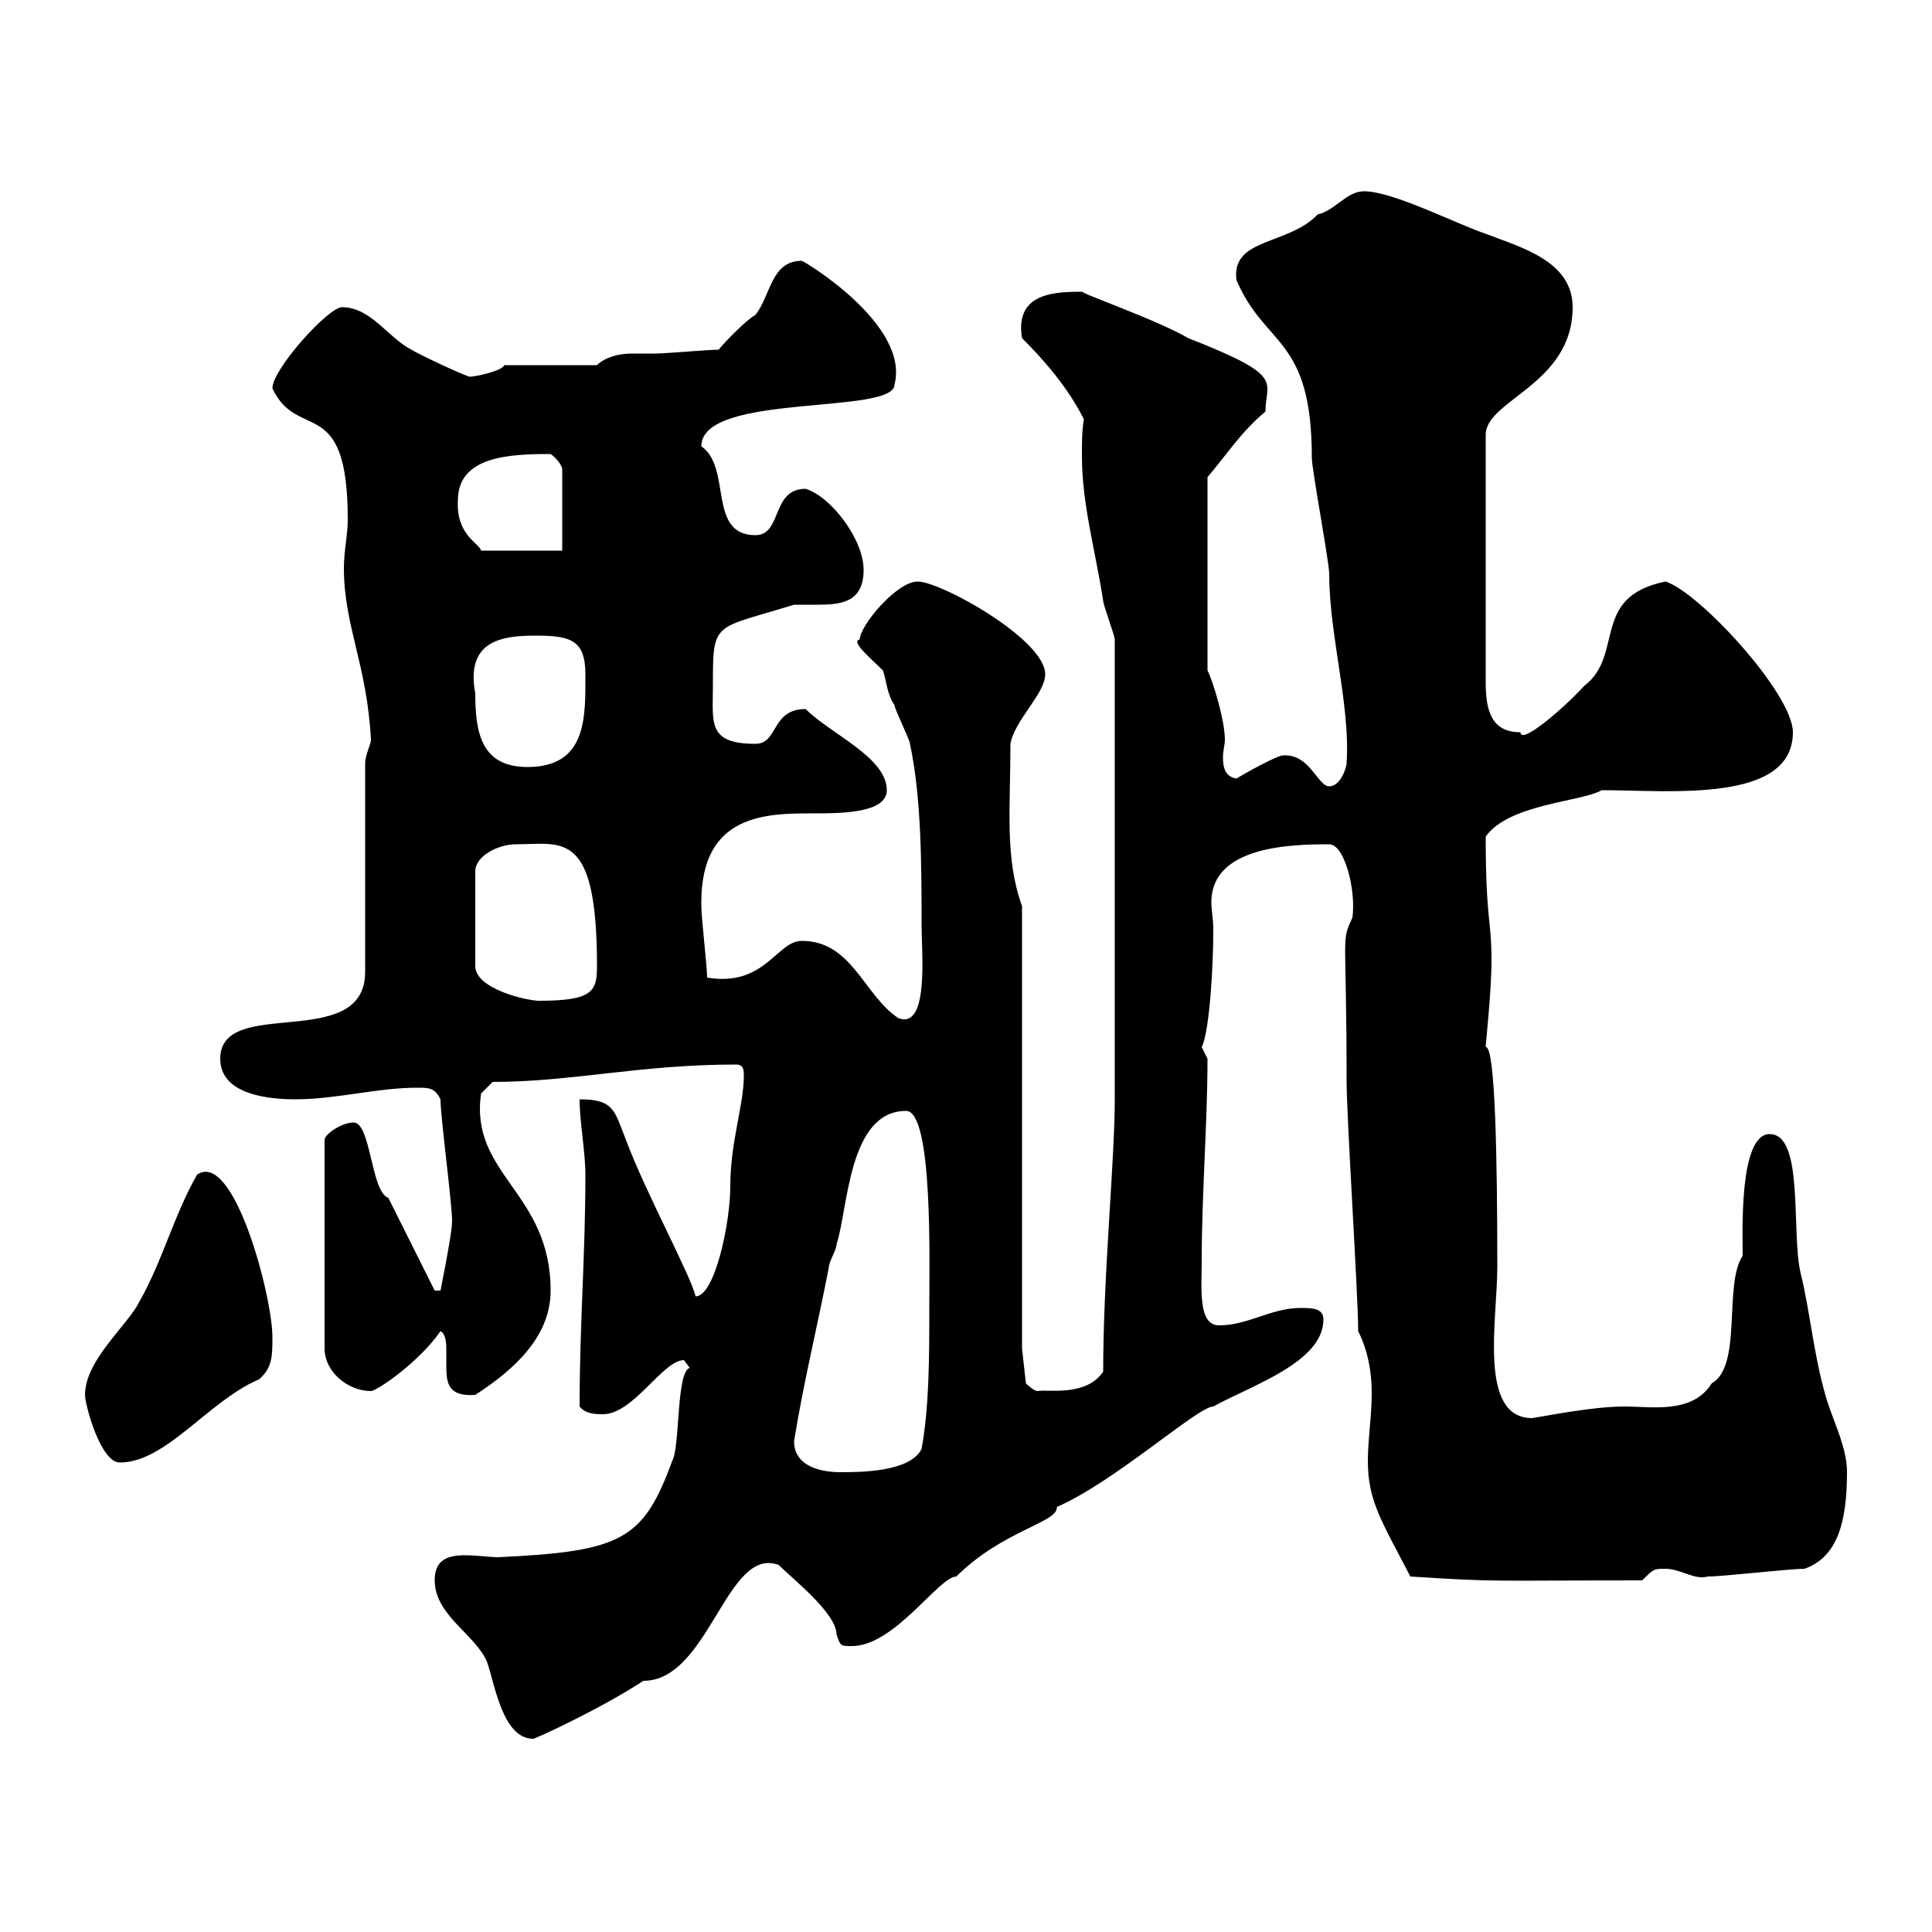 <svg xmlns="http://www.w3.org/2000/svg" xmlns:xlink="http://www.w3.org/1999/xlink" width="300" height="300"><path d="M67.50 245.40C67.50 250.80 73.80 253.80 75.60 258C76.80 261.30 78 270 82.80 270C83.10 270 93 265.50 99.90 261C110.10 261 112.80 240 120.90 243C123 245.10 129.90 250.50 129.90 253.80C130.50 255.60 130.50 255.60 132.30 255.60C138.90 255.60 145.80 244.80 148.50 244.80C155.70 237.60 164.40 236.40 164.10 234C173.10 230.10 186 218.40 188.40 218.40C194.40 215.10 205.50 211.50 205.50 204.90C205.50 203.10 203.70 203.10 201.90 203.10C197.40 203.10 193.80 205.80 189.30 205.80C186 205.80 186.60 200.10 186.60 195.90C186.60 185.40 187.50 174.30 187.50 164.40C187.50 164.40 186.60 162.60 186.60 162.60C187.80 160.20 188.40 150.30 188.40 144.30C188.40 142.80 188.10 141.30 188.10 140.10C188.10 131.40 200.40 131.10 206.40 131.10C208.80 131.10 210.60 138.30 210 142.50C208.20 146.40 209.10 144.30 209.10 168C209.10 173.40 210.90 201.30 210.90 206.70C212.40 209.70 213 213 213 216.30C213 219.90 212.40 223.50 212.40 226.80C212.40 233.10 214.50 236.10 219 244.80C232.80 245.70 231.60 245.40 255 245.40C256.80 243.60 256.80 243.60 258.60 243.60C261 243.60 263.10 245.40 265.20 244.80C267.60 244.80 277.80 243.60 280.20 243.60C285.30 241.80 286.80 236.40 286.80 228.60C286.80 225 285 221.40 283.80 217.80C281.70 211.20 281.10 203.70 279.60 197.70C278.10 191.40 280.20 176.10 274.80 176.10C270 176.10 270.60 191.40 270.60 195C267.60 199.50 270.60 212.10 265.80 214.80C262.80 219.60 256.50 218.40 252.30 218.40C247.20 218.40 240 219.90 237.90 220.20C229.50 220.20 232.50 204.90 232.50 196.80C232.50 180.30 232.20 162.30 230.70 162.60C230.70 162 231.60 153.90 231.60 149.10C231.60 142.80 230.70 142.80 230.70 129.90C234.30 124.80 245.70 124.50 248.70 122.70C259.20 122.70 278.40 124.80 278.40 113.70C278.40 107.70 263.70 91.80 258.60 90.30C246.90 92.70 252.30 101.70 246 106.50C243 109.80 236.10 115.80 236.10 113.70C231.60 113.70 230.70 110.40 230.70 105.90L230.70 67.50C230.70 62.10 244.20 59.70 244.20 47.70C244.20 40.50 236.10 38.40 230.70 36.30C226.20 34.80 216.30 29.70 211.80 29.70C209.10 29.70 207.30 32.70 204.60 33.30C200.10 38.10 191.10 36.90 192 43.50C196.50 54 203.70 52.20 203.70 71.10C203.70 72.90 206.40 87.30 206.40 89.10C206.40 98.70 209.70 109.50 209.10 118.50C209.10 119.10 208.20 122.10 206.40 122.10C204.60 122.10 203.40 117 199.20 117.30C198.30 117.30 192.90 120.30 192 120.90C190.20 120.60 189.90 119.10 189.90 117.60C189.90 116.70 190.20 115.50 190.20 114.90C190.20 111.90 188.40 105.90 187.50 104.10L187.50 74.10C190.80 70.20 192.60 67.20 196.50 63.90C196.50 59.10 199.80 58.50 184.50 52.50C179.40 49.50 166.20 45 168.30 45.30C164.10 45.30 157.50 45.30 158.70 52.50C162.30 56.10 165.90 60.30 168.30 65.10C168 66.90 168 68.70 168 70.80C168 78.30 170.10 85.50 171.30 93.30C171.30 93.90 173.10 98.70 173.10 99.30L173.10 170.70C173.10 180.30 171.30 198 171.30 213C168.60 216.90 162.90 215.70 161.10 216C160.50 216 159.30 214.80 159.30 214.80L158.70 209.40L158.70 140.70C156 133.20 156.90 125.70 156.90 115.50C157.50 111.90 162.30 107.70 162.30 104.70C162.30 99.30 146.10 90.30 142.50 90.30C139.20 90.30 133.50 97.20 133.50 99.30C132 99.60 135.30 102.30 137.10 104.10C137.70 105.90 137.70 107.70 138.90 109.50C138.90 110.10 141.30 114.90 141.30 115.50C143.10 123.90 143.10 134.70 143.10 143.70C143.10 147.90 144.30 159.90 139.50 158.10C134.10 154.50 132.30 146.10 124.50 146.10C120.60 146.10 118.80 153.30 109.80 151.80C109.80 150 108.90 142.50 108.90 140.70C108.90 140.70 108.90 140.70 108.90 140.10C108.90 126.30 119.10 126.30 126.30 126.30C130.50 126.30 137.70 126.30 137.70 122.70C137.70 117.60 129 114 125.10 110.10C119.70 110.10 120.90 115.50 117.30 115.50C109.80 115.50 110.70 112.20 110.70 106.50C110.70 96.30 110.70 97.80 123.30 93.90C124.50 93.90 126 93.90 126.90 93.90C130.50 93.90 134.10 93.60 134.10 88.50C134.10 83.70 129 77.10 125.10 75.90C119.70 75.90 121.50 83.10 117.30 83.10C109.80 83.10 113.70 72.60 108.90 69.30C108.90 60.90 138.90 64.50 138.90 59.70C141.30 50.40 124.80 40.50 124.50 40.50C119.70 40.50 119.70 45.90 117.30 48.90C116.10 49.50 112.50 53.10 111.60 54.30C109.80 54.30 103.50 54.90 101.70 54.90C100.80 54.90 99.60 54.90 98.10 54.90C96 54.90 93.90 55.50 92.70 56.70L78.30 56.70C78 57.60 73.80 58.50 72.90 58.50C71.10 57.90 64.80 54.90 63.90 54.30C60.30 52.50 57.60 47.70 53.10 47.70C51 47.70 42.30 57.30 42.30 60.30C46.20 68.70 54 60.90 54 80.70C54 83.10 53.40 85.50 53.40 88.20C53.40 97.20 57 103.20 57.60 114.90C57.60 115.50 56.70 117.30 56.70 118.50L56.70 150.90C56.70 163.50 34.20 154.50 34.20 164.40C34.20 170.10 42 170.70 45.90 170.70C52.20 170.70 58.50 168.90 64.80 168.90C66.60 168.90 67.50 168.90 68.40 170.70C68.40 173.40 70.20 186.90 70.20 189.60C70.20 190.80 69.60 194.40 68.40 200.40L67.50 200.40L60.30 186C57.60 185.10 57.60 174.30 54.90 174.30C53.10 174.30 50.40 176.10 50.40 177L50.40 209.40C50.40 213 54 216 57.60 216C58.50 216 65.10 211.50 68.40 206.70C69 207 69.30 207.90 69.30 209.40C69.30 210.30 69.30 211.20 69.30 212.10C69.30 214.80 69.60 216.90 73.80 216.60C79.80 212.70 85.50 207.60 85.50 200.40C85.50 185.10 72.90 182.40 74.70 169.80L76.50 168C88.80 168 99.30 165.30 114.30 165.30C115.50 165.30 115.50 166.20 115.50 167.10C115.50 171.60 113.40 177.30 113.40 184.20C113.40 189.90 111 201.30 108 201.30C107.40 198.30 100.20 185.10 97.20 177C95.40 172.50 95.40 170.70 90 170.70C90 174.30 90.90 178.80 90.90 182.40C90.90 195 90 205.50 90 218.40C90.90 219.60 92.70 219.60 93.60 219.60C98.40 219.60 102.90 211.20 106.20 211.20C106.20 211.20 107.10 212.40 107.10 212.40C105 213 105.60 224.70 104.40 226.80C99.90 239.10 96.60 240.90 77.40 241.80C75.90 241.80 74.10 241.50 72.30 241.50C69.60 241.50 67.50 242.10 67.50 245.40ZM123.30 223.80C124.80 214.50 126.90 206.10 128.70 196.80C128.70 195.90 129.90 194.10 129.90 193.20C131.70 187.80 131.70 172.50 140.70 172.50C144.90 172.50 144.30 196.20 144.30 203.10C144.30 210.60 144.30 218.40 143.10 225C141.30 228.60 133.50 228.60 130.50 228.60C126.90 228.60 123.30 227.40 123.30 223.80ZM13.20 216.60C13.20 218.10 15.60 227.10 18.60 227.10C25.80 227.10 32.40 217.50 40.20 214.20C42.30 212.40 42.30 210.60 42.30 207.60C42.30 201.30 36.30 178.50 30.60 182.40C27 188.70 25.20 195.90 21.60 202.20C19.80 205.80 13.20 211.20 13.20 216.60ZM80.10 131.10C87.30 131.10 92.70 128.70 92.70 150C92.70 153.90 92.10 155.40 83.70 155.40C81.90 155.40 73.80 153.60 73.80 150L73.80 135.30C73.80 132.90 77.40 131.10 80.10 131.10ZM73.80 107.70C72.30 99.60 77.70 98.70 83.10 98.70C88.50 98.70 90.90 99.30 90.90 104.70C90.90 111.30 91.20 119.10 81.90 119.10C74.70 119.10 73.80 113.70 73.80 107.70ZM71.10 77.70C71.10 70.80 79.20 70.50 85.50 70.50C86.40 71.10 87.30 72.30 87.30 72.90L87.30 85.50L74.70 85.50C74.40 84.30 70.80 83.10 71.10 77.70Z"/></svg>